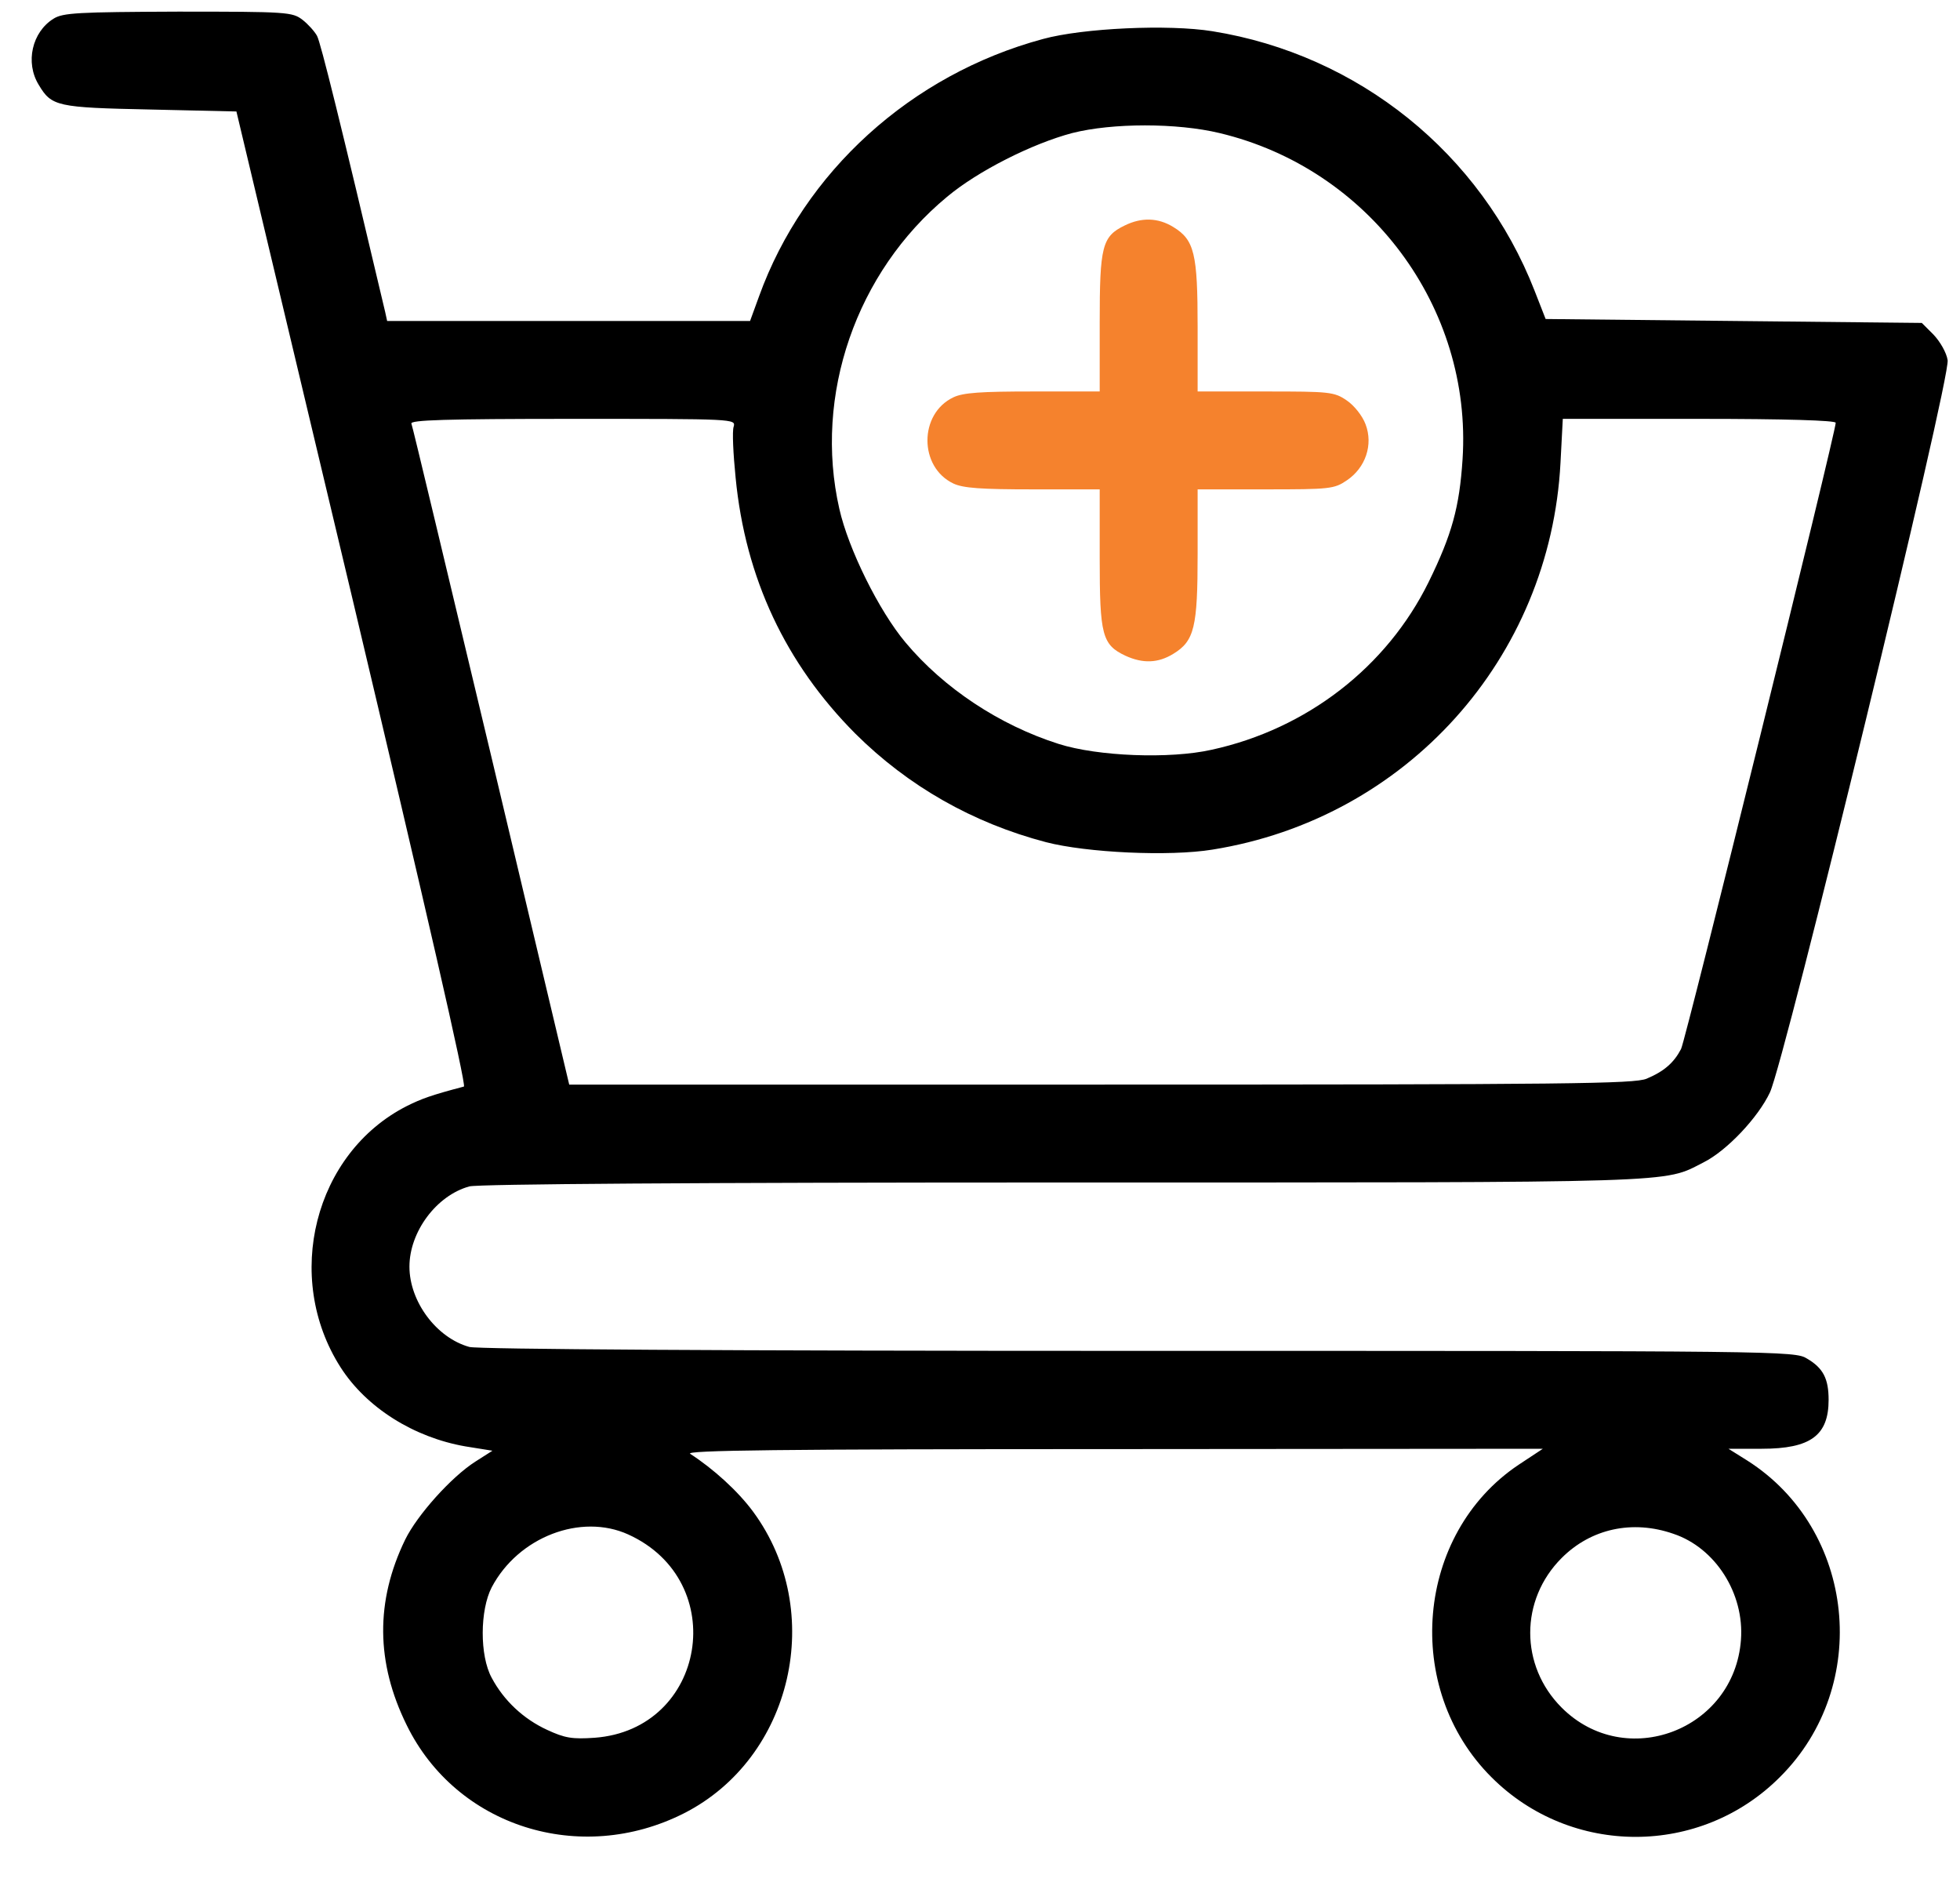 <svg width="29" height="28" viewBox="0 0 29 28" fill="none" xmlns="http://www.w3.org/2000/svg">
<path d="M0.793 0.276C0.474 0.473 0.37 0.925 0.573 1.255C0.764 1.574 0.839 1.591 2.224 1.62L3.498 1.649L5.213 8.849C6.29 13.391 6.904 16.061 6.864 16.073C6.383 16.2 6.238 16.252 6.018 16.362C4.651 17.057 4.187 18.893 5.039 20.226C5.421 20.823 6.122 21.263 6.887 21.396L7.286 21.46L7.032 21.622C6.678 21.848 6.174 22.41 5.995 22.775C5.554 23.684 5.56 24.593 6.018 25.52C6.753 27.02 8.584 27.6 10.119 26.824C11.729 26.007 12.227 23.835 11.144 22.363C10.918 22.056 10.553 21.726 10.212 21.506C10.125 21.454 11.521 21.436 16.468 21.436L22.828 21.431L22.469 21.668C20.945 22.688 20.748 24.976 22.069 26.291C23.245 27.467 25.162 27.467 26.338 26.285C27.694 24.935 27.456 22.624 25.852 21.605L25.574 21.431H26.066C26.79 21.431 27.056 21.234 27.056 20.707C27.056 20.394 26.975 20.237 26.738 20.098C26.558 19.983 26.356 19.983 16.85 19.983C10.733 19.983 7.072 19.959 6.945 19.925C6.458 19.791 6.058 19.253 6.058 18.737C6.058 18.222 6.458 17.683 6.945 17.55C7.072 17.515 10.339 17.492 15.72 17.492C24.971 17.492 24.601 17.503 25.203 17.196C25.55 17.023 26.014 16.53 26.188 16.159C26.408 15.69 28.864 5.594 28.817 5.327C28.8 5.217 28.707 5.055 28.609 4.951L28.435 4.777L25.649 4.748L22.869 4.719L22.706 4.302C21.913 2.269 20.1 0.809 17.939 0.462C17.29 0.357 16.022 0.415 15.431 0.577C13.479 1.104 11.897 2.541 11.231 4.383L11.098 4.748H8.416H5.728L5.699 4.615C5.039 1.817 4.743 0.624 4.691 0.531C4.657 0.467 4.558 0.357 4.477 0.294C4.326 0.178 4.257 0.172 2.635 0.172C1.152 0.178 0.932 0.189 0.793 0.276ZM18.043 1.968C20.256 2.495 21.785 4.545 21.64 6.793C21.594 7.5 21.484 7.905 21.137 8.612C20.517 9.869 19.335 10.784 17.927 11.091C17.308 11.23 16.242 11.189 15.662 11.004C14.788 10.726 13.965 10.181 13.398 9.504C13.004 9.035 12.552 8.119 12.419 7.528C12.036 5.849 12.668 4.024 14.012 2.912C14.469 2.529 15.274 2.124 15.865 1.968C16.462 1.817 17.412 1.817 18.043 1.968ZM10.855 6.312C10.832 6.376 10.849 6.718 10.884 7.065C11.028 8.554 11.625 9.817 12.656 10.853C13.438 11.63 14.394 12.174 15.477 12.458C16.079 12.614 17.302 12.672 17.939 12.568C20.806 12.11 22.938 9.741 23.089 6.845L23.123 6.196H25.139C26.419 6.196 27.161 6.219 27.161 6.254C27.161 6.399 24.942 15.383 24.873 15.517C24.768 15.719 24.624 15.847 24.363 15.957C24.178 16.032 23.233 16.044 16.288 16.044H8.422L7.269 11.189C6.632 8.525 6.105 6.306 6.087 6.266C6.07 6.214 6.568 6.196 8.48 6.196C10.872 6.196 10.889 6.196 10.855 6.312ZM9.296 22.699C10.814 23.389 10.449 25.584 8.798 25.706C8.468 25.729 8.358 25.711 8.097 25.59C7.744 25.428 7.454 25.155 7.275 24.819C7.095 24.489 7.101 23.817 7.275 23.481C7.669 22.734 8.596 22.381 9.296 22.699ZM24.757 22.688C25.383 22.896 25.811 23.574 25.759 24.258C25.66 25.596 24.05 26.204 23.106 25.26C22.486 24.64 22.486 23.667 23.106 23.047C23.54 22.612 24.154 22.479 24.757 22.688Z" fill="black"/>
<path d="M16.642 3.335C16.306 3.497 16.271 3.642 16.271 4.771V5.791H15.281C14.516 5.791 14.25 5.808 14.105 5.878C13.595 6.121 13.595 6.909 14.105 7.152C14.25 7.221 14.516 7.239 15.281 7.239H16.271V8.258C16.271 9.394 16.306 9.538 16.654 9.701C16.909 9.817 17.134 9.811 17.36 9.672C17.673 9.481 17.72 9.278 17.72 8.195V7.239H18.727C19.677 7.239 19.741 7.233 19.927 7.106C20.205 6.92 20.32 6.578 20.205 6.277C20.158 6.15 20.037 5.999 19.927 5.924C19.741 5.796 19.672 5.791 18.727 5.791H17.72V4.835C17.72 3.752 17.673 3.549 17.36 3.358C17.134 3.219 16.891 3.213 16.642 3.335Z" fill="#F5822D"/>
</svg>
